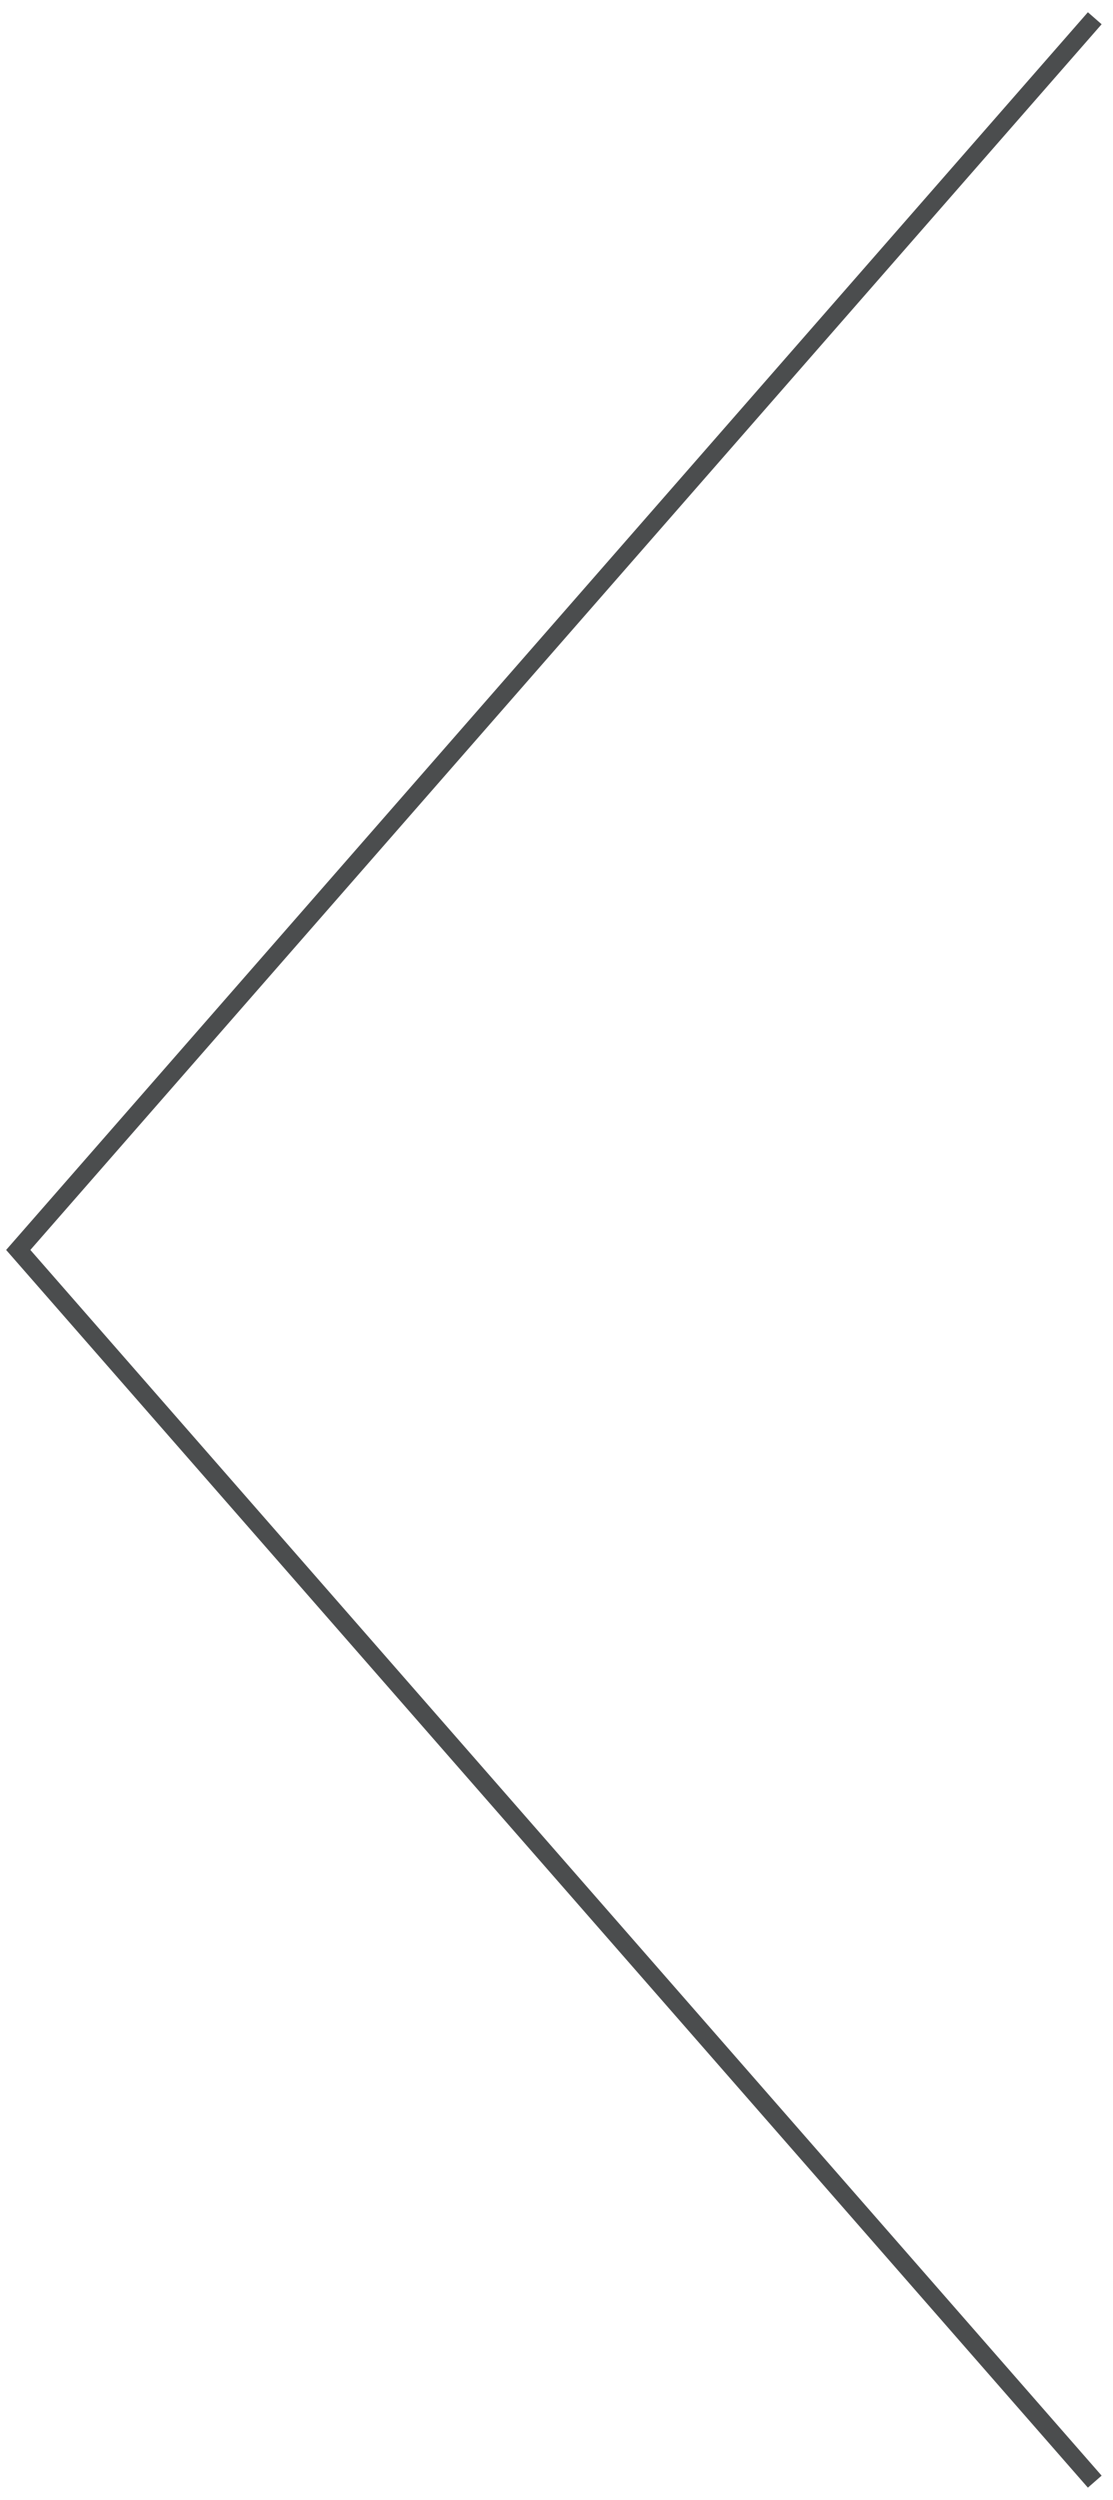 <?xml version="1.0" encoding="UTF-8"?>
<svg xmlns="http://www.w3.org/2000/svg" width="61" height="137" viewBox="0 0 61 137" fill="none">
  <path d="M60 1L1 68.5L60 136" stroke="#4B4D4E"></path>
</svg>
